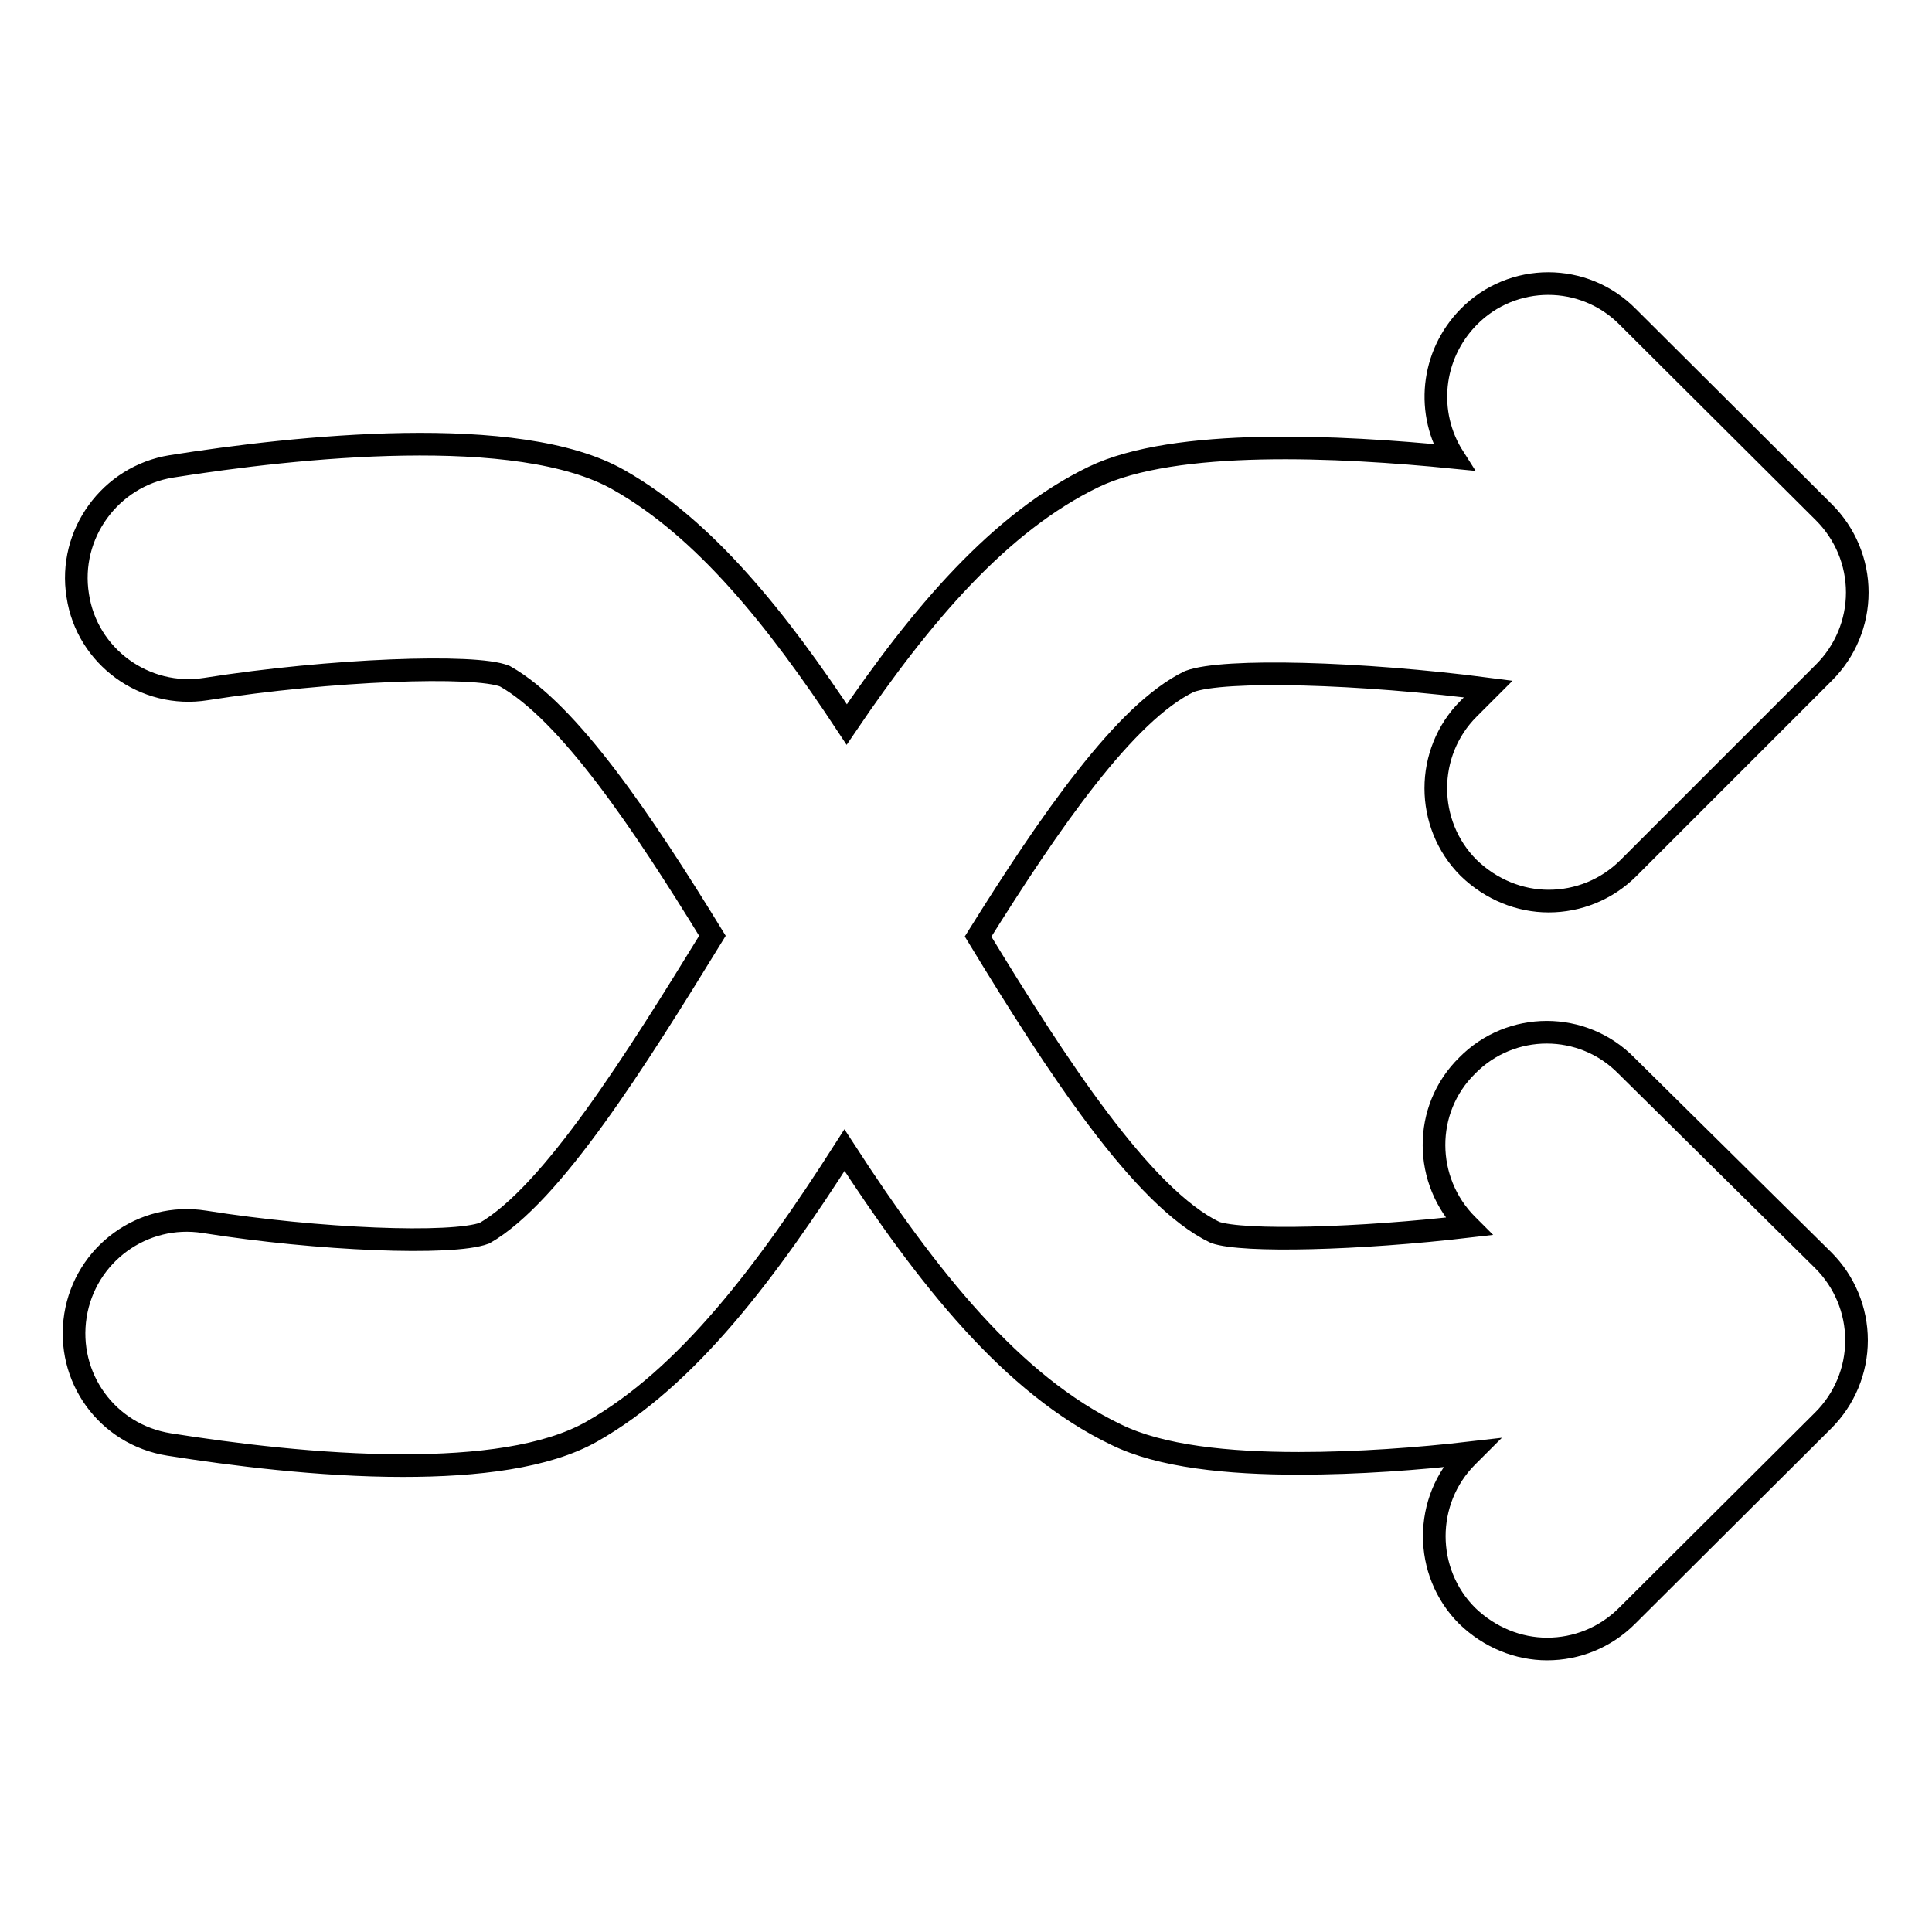 <?xml version="1.0" encoding="utf-8"?>
<!-- Svg Vector Icons : http://www.onlinewebfonts.com/icon -->
<!DOCTYPE svg PUBLIC "-//W3C//DTD SVG 1.1//EN" "http://www.w3.org/Graphics/SVG/1.1/DTD/svg11.dtd">
<svg version="1.1" xmlns="http://www.w3.org/2000/svg" xmlns:xlink="http://www.w3.org/1999/xlink" x="0px" y="0px" viewBox="0 0 256 256" enable-background="new 0 0 256 256" xml:space="preserve">
<g><g><path stroke-width="3" fill-opacity="0" stroke="#000000"  d="M241.6,167c2.8,2.8,4.4,6.6,4.4,10.6c0,4-1.6,7.8-4.4,10.6l-26,25.9c-2.9,2.9-6.7,4.4-10.6,4.4c-3.8,0-7.6-1.5-10.6-4.4c-5.8-5.8-5.8-15.3,0-21.1l0.5-0.5c-6.9,0.8-15,1.4-22.8,1.4c-9.4,0-18.3-0.9-24.2-3.8c-13.8-6.6-25.1-20.9-36-37.7c-10.3,16.1-20.8,30.1-33.5,37.3c-6,3.4-15.2,4.5-25,4.5c-11.1,0-22.8-1.5-31-2.8c-8.2-1.3-13.7-8.9-12.4-17.1c1.3-8.1,8.9-13.7,17.1-12.4c15.1,2.4,32.8,3.1,37.1,1.5c8.9-5.1,20-22.8,30.2-39.4c-9.2-15-19-29.6-27.5-34.4C63,88,43.8,88.7,27.3,91.3c-8.1,1.3-15.8-4.3-17-12.4c-1.3-8.1,4.3-15.8,12.4-17.1c16.4-2.6,46-5.8,59.3,1.8C93.3,70,102.9,81.9,112.2,96c9.9-14.6,20.3-26.8,32.7-32.8c10.8-5.2,32.6-4.1,47.7-2.6c-3.7-5.8-3-13.5,2-18.6c5.8-5.9,15.3-5.9,21.1,0l26,25.9c2.8,2.8,4.4,6.6,4.4,10.6c0,4-1.6,7.8-4.4,10.6l-25.9,25.9c-2.9,2.9-6.7,4.4-10.6,4.4c-3.8,0-7.6-1.5-10.6-4.4c-5.8-5.8-5.8-15.3,0-21.1l2.6-2.6c-16.9-2.2-35.1-2.7-39.6-1c-8.5,4.1-18.5,18.6-28,33.8c10.4,17.1,21.8,34.6,31.4,39.2c3.7,1.3,19.1,0.9,33.6-0.8l-0.2-0.2c-5.8-5.8-5.9-15.3,0-21.1c5.8-5.9,15.3-5.9,21.1,0L241.6,167z"/></g></g>
</svg>